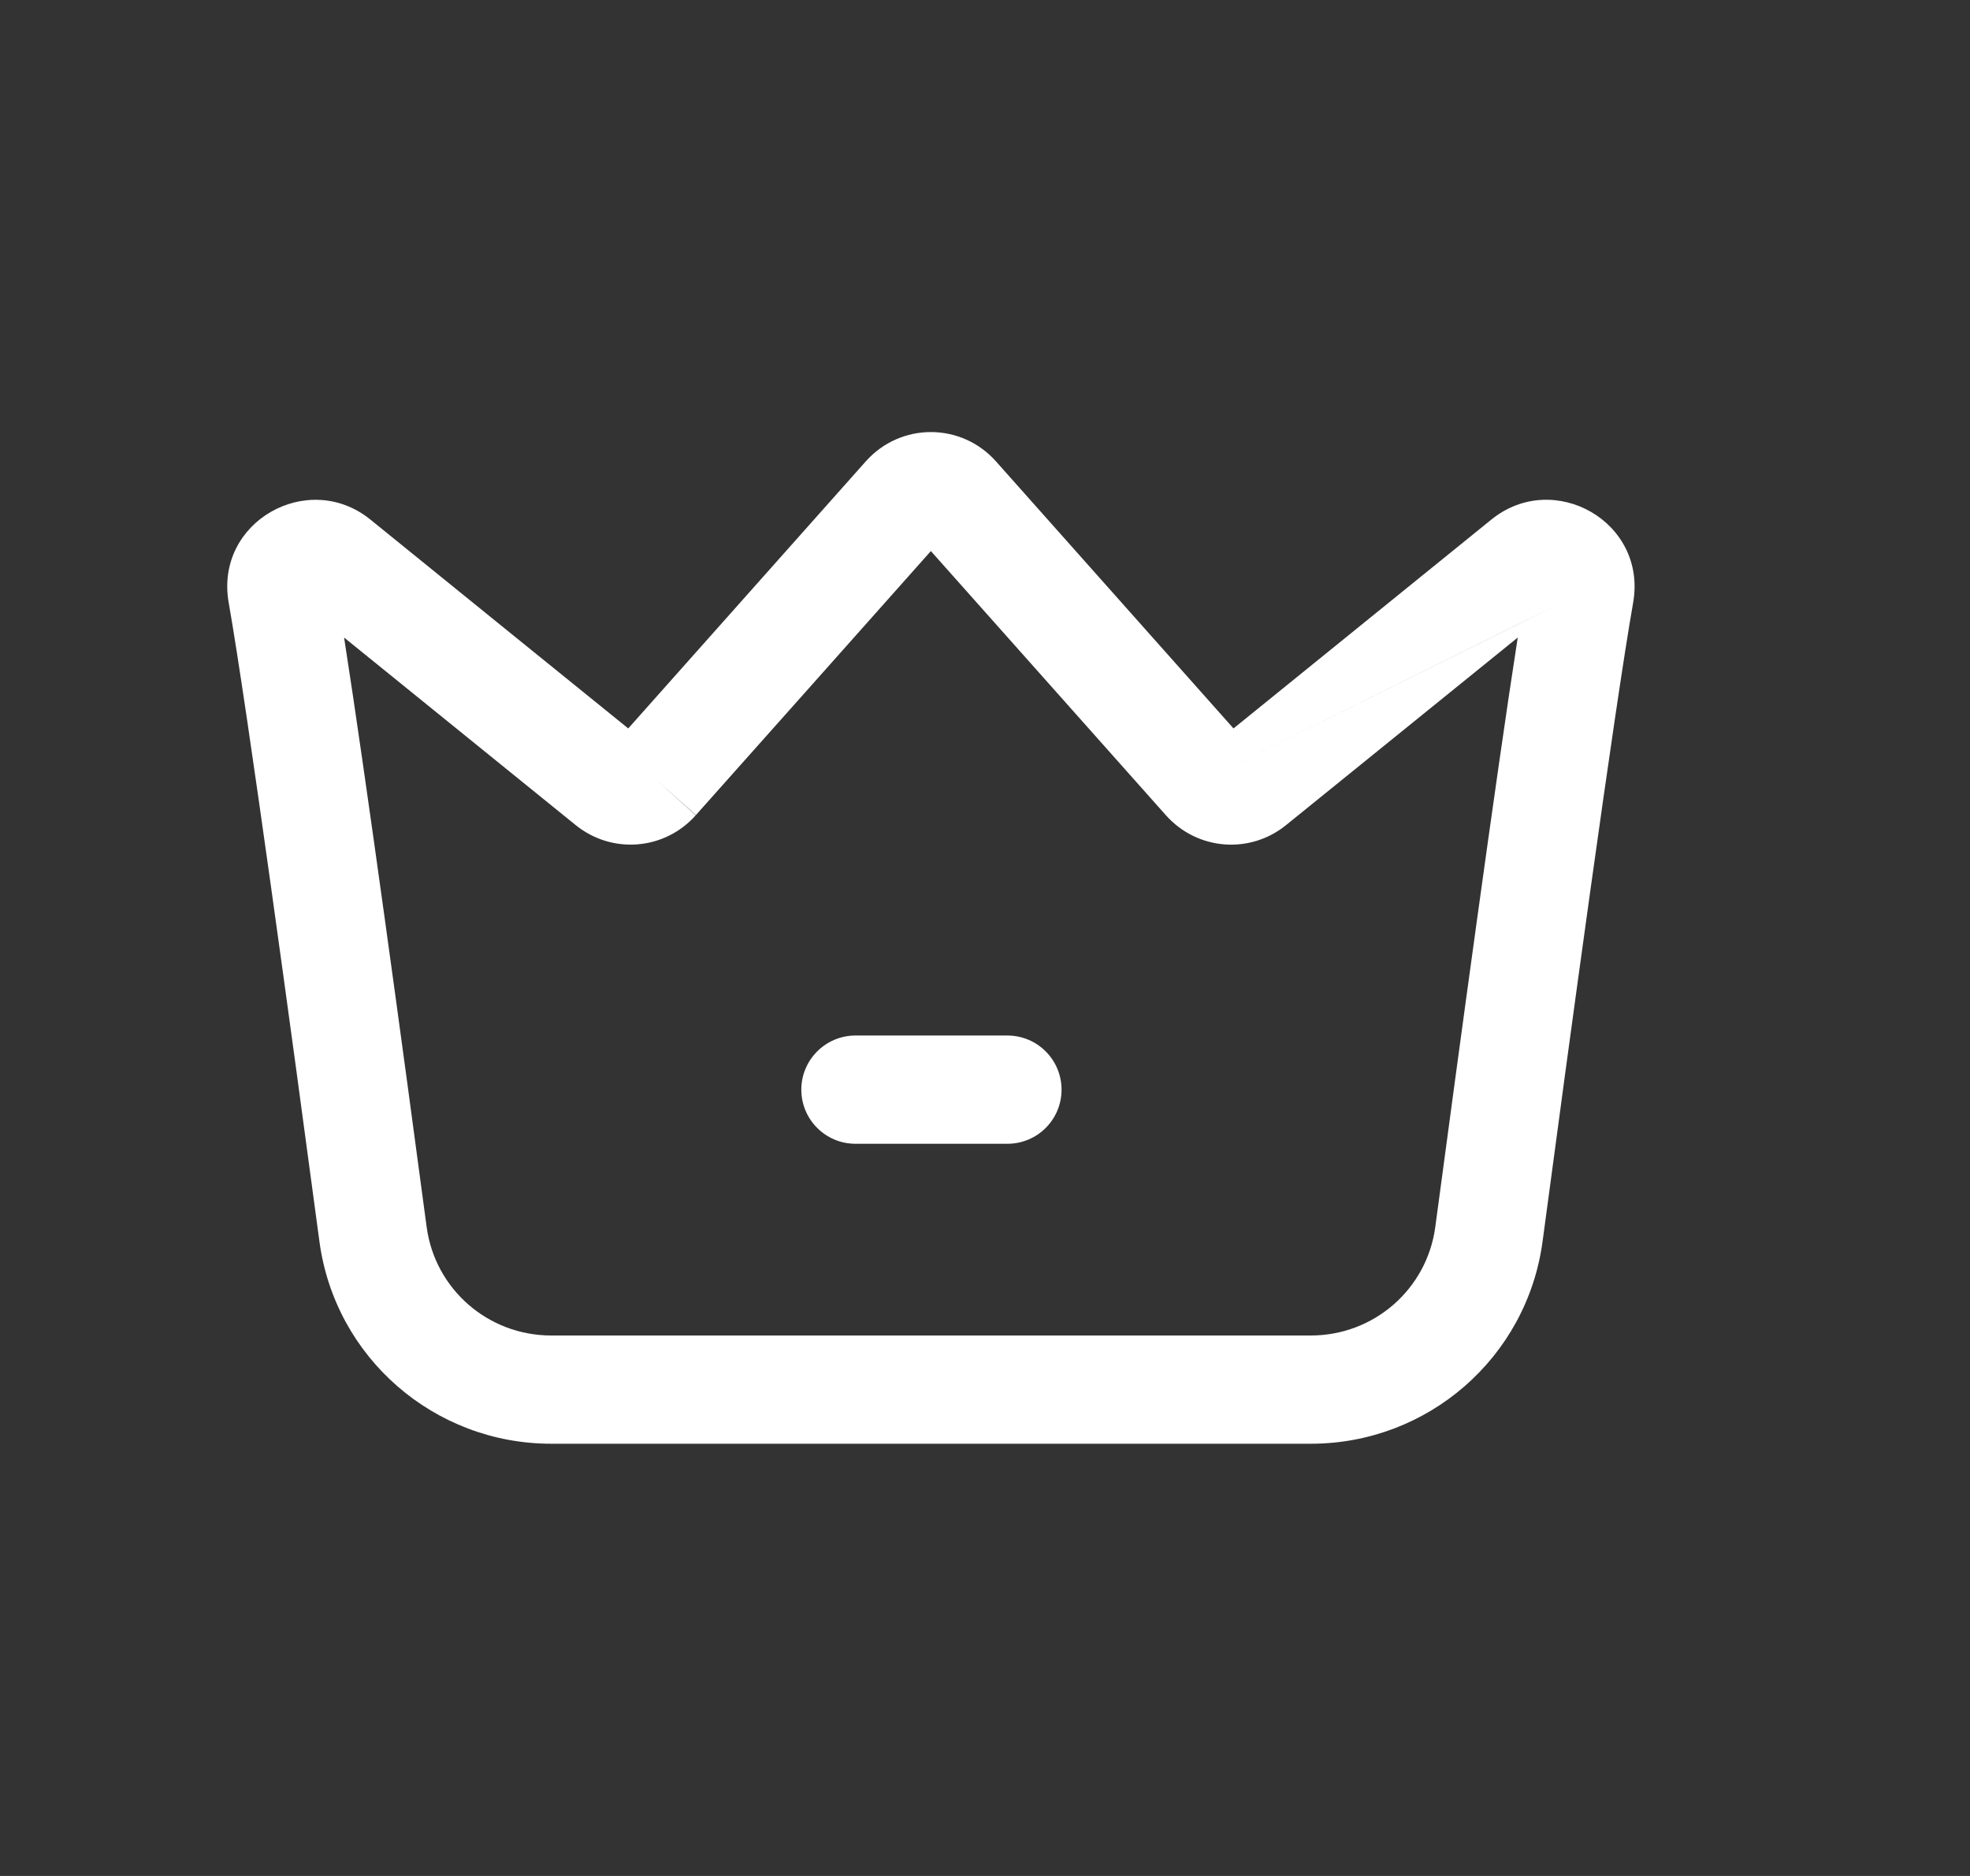 <svg width="21" height="20" viewBox="0 0 21 20" fill="none" xmlns="http://www.w3.org/2000/svg">
<rect x="0" y="0" width="21" height="20" fill="#333333" stroke="none"/>
<g id="King">
<path id="Vector" fill-rule="evenodd" clip-rule="evenodd" d="M9.229 4.919C9.6 4.502 10.247 4.502 10.618 4.92C11.18 5.552 12.5 7.037 13.149 7.766C13.771 7.263 14.939 6.316 15.898 5.539C16.562 5.001 17.561 5.563 17.409 6.426C17.211 7.551 16.729 11.095 16.444 13.233C16.278 14.474 15.22 15.392 13.973 15.392H5.876C4.629 15.392 3.571 14.474 3.405 13.235C3.119 11.096 2.636 7.552 2.438 6.426C2.285 5.563 3.285 5.002 3.948 5.539C4.907 6.317 6.075 7.263 6.697 7.766C7.346 7.036 8.666 5.552 9.229 4.919ZM12.984 7.9C12.984 7.9 12.984 7.899 12.984 7.9V7.9ZM9.923 5.875C9.244 6.639 7.947 8.097 7.417 8.691L6.987 8.307L7.419 8.689C7.086 9.066 6.524 9.11 6.136 8.796C5.654 8.406 4.619 7.568 3.668 6.797C3.902 8.295 4.302 11.236 4.548 13.081C4.637 13.744 5.203 14.238 5.876 14.238H13.973C14.646 14.238 15.211 13.744 15.3 13.081C15.547 11.236 15.945 8.294 16.179 6.797C15.228 7.567 14.191 8.407 13.71 8.796C13.322 9.111 12.761 9.065 12.428 8.691C11.899 8.096 10.602 6.639 9.923 5.875ZM12.859 8.308C16.625 6.435 16.625 6.435 16.625 6.436L12.859 8.308ZM3.574 6.225C3.574 6.225 3.574 6.226 3.574 6.225V6.225ZM6.499 8.348C10.091 5.686 10.091 5.686 10.091 5.686C10.091 5.686 10.091 5.686 10.091 5.686M8.542 11.617C8.542 11.299 8.801 11.04 9.119 11.04H10.739C11.058 11.04 11.316 11.299 11.316 11.617C11.316 11.936 11.058 12.194 10.739 12.194H9.119C8.801 12.194 8.542 11.936 8.542 11.617Z" fill="white"/>
</g>
</svg>

